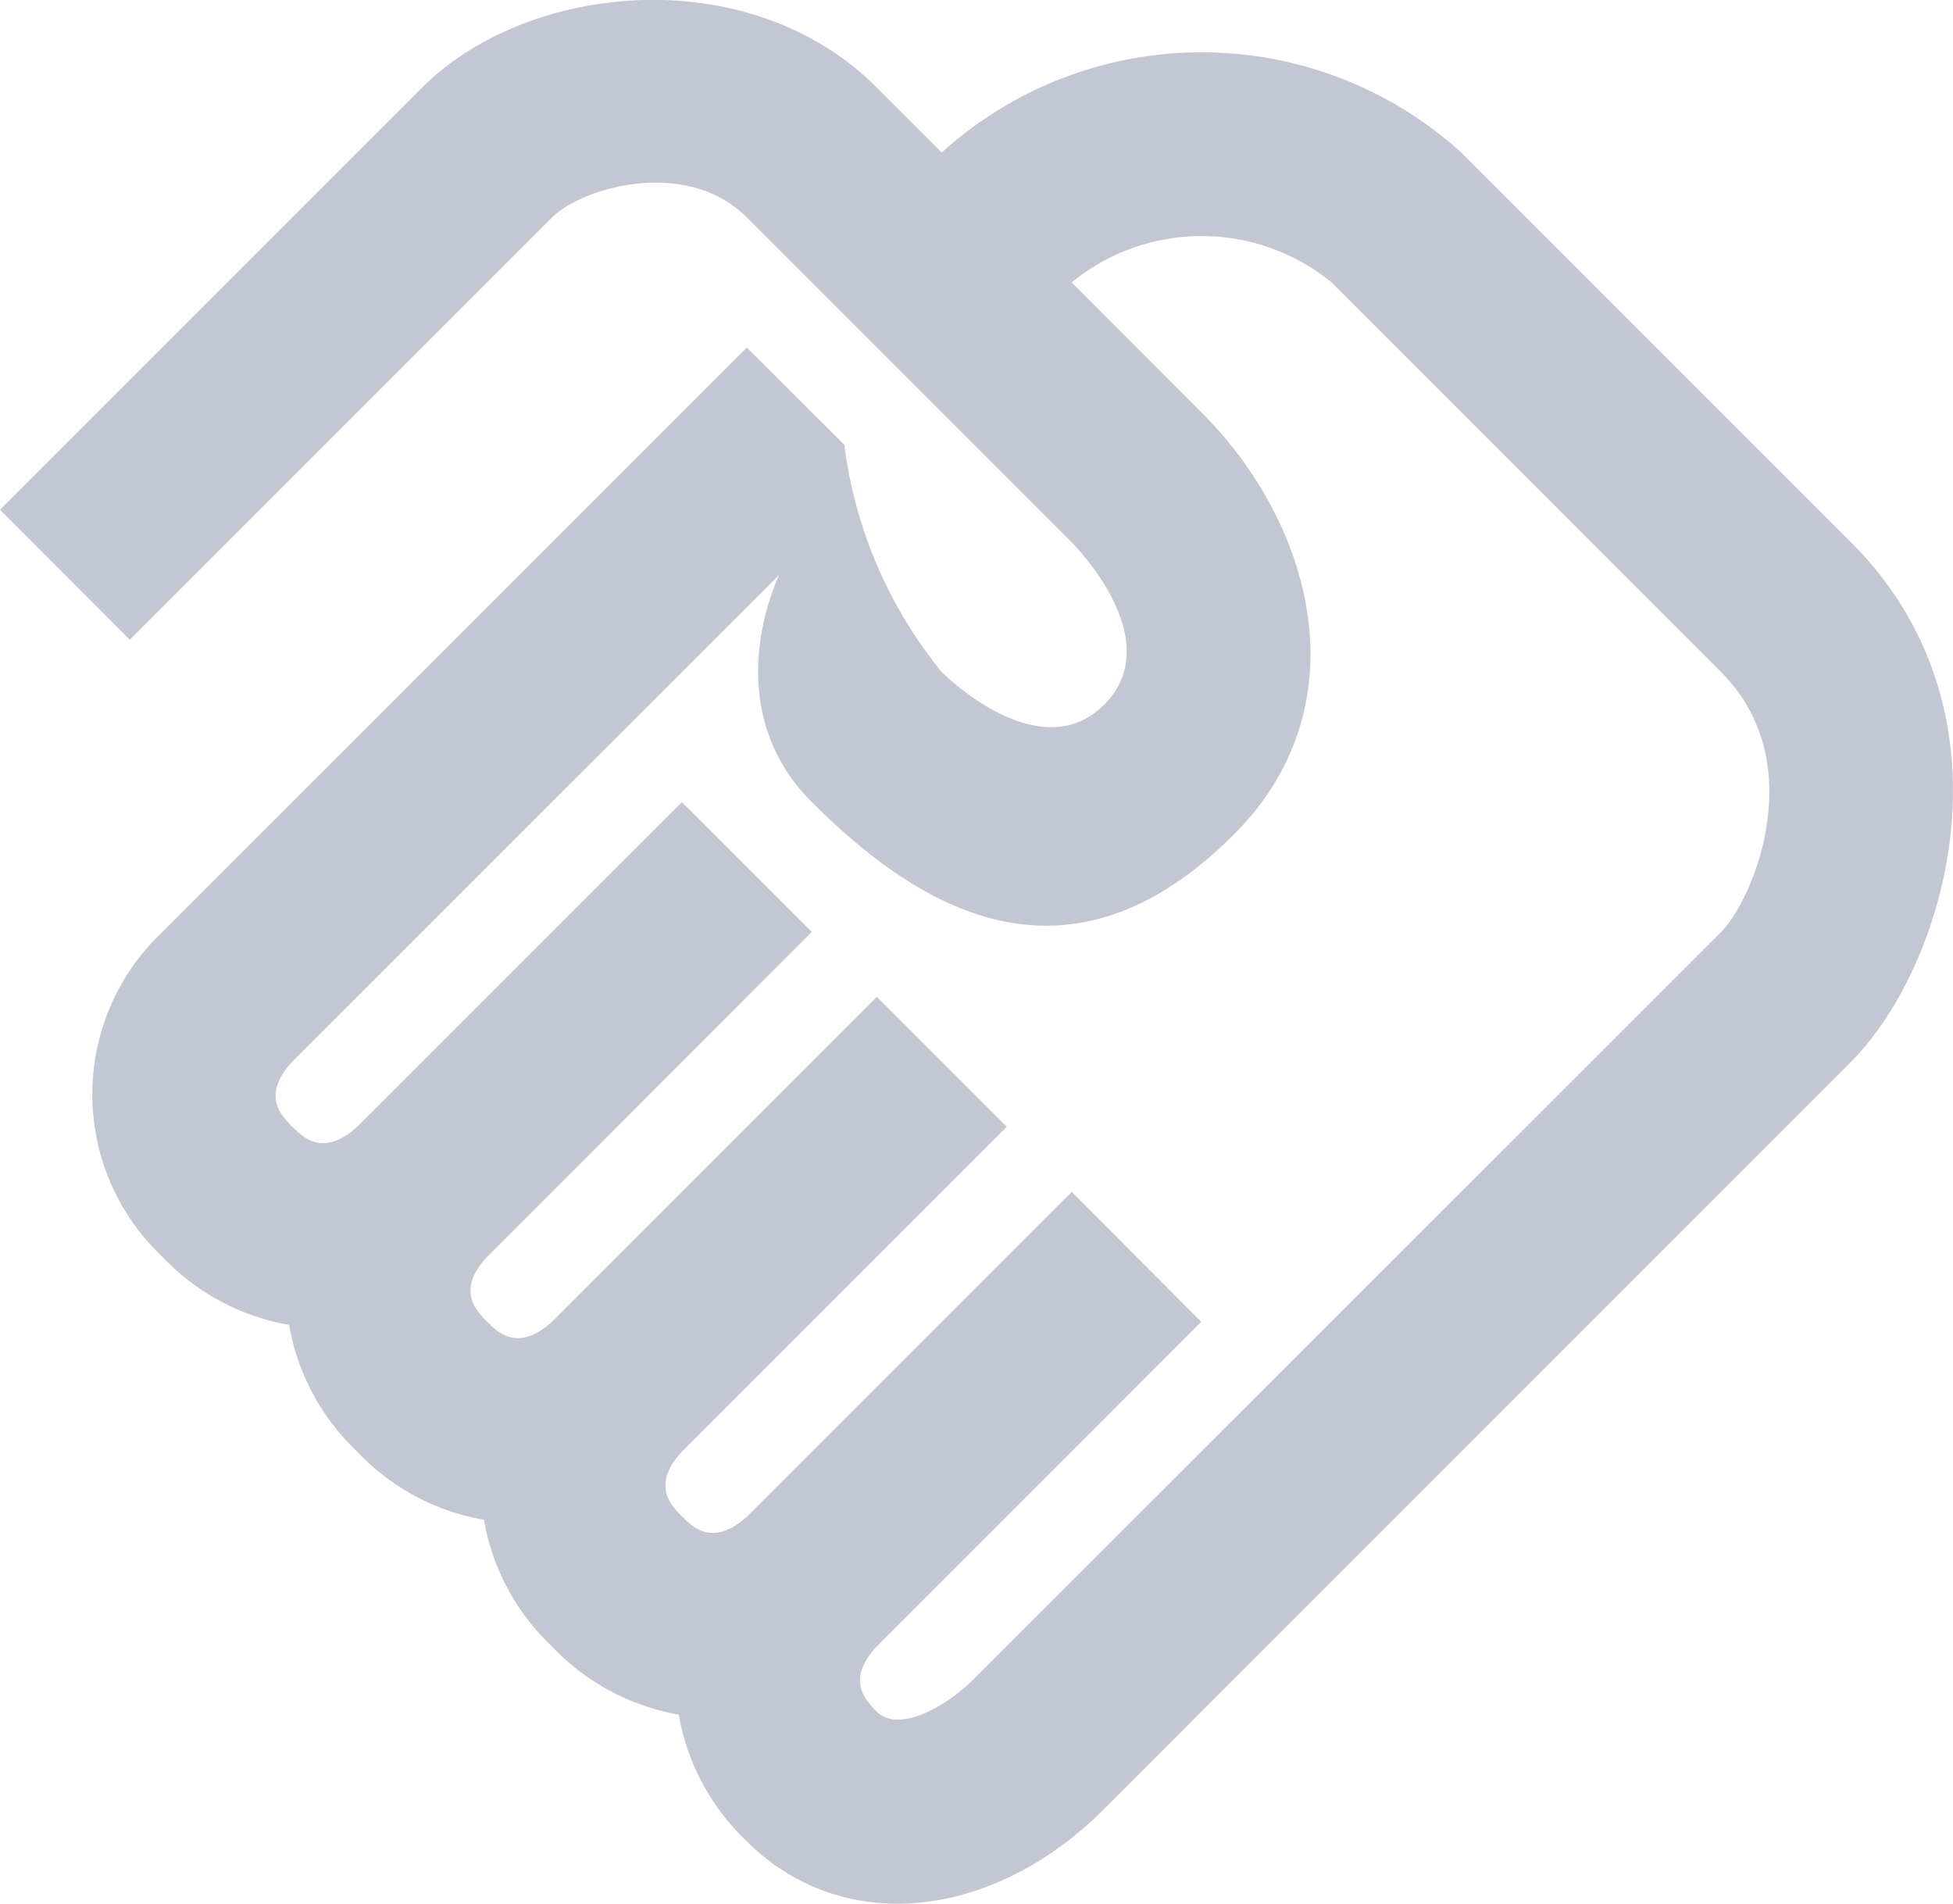 <svg xmlns="http://www.w3.org/2000/svg" xmlns:xlink="http://www.w3.org/1999/xlink" width="53.941" height="52.576" viewBox="0 0 53.941 52.576"><defs><clipPath id="a"><rect width="53.941" height="52.576" fill="#c3c6d3"/></clipPath></defs><g transform="translate(0 0)"><g transform="translate(0 0)" clip-path="url(#a)"><path d="M51.123,14.977,40.36,4.214a10.683,10.683,0,0,0-14.349,0L29.6,7.8a5.674,5.674,0,0,1,7.177,0L47.537,18.563c2.506,2.511.861,6.311,0,7.177L26.9,46.367c-.74.746-2.073,1.519-2.687.9-.3-.3-.866-.866,0-1.793l8.965-8.97L29.6,32.917l-8.948,8.948c-.954.877-1.513.318-1.815.016s-.861-.861,0-1.793l8.97-8.97-3.586-3.586L15.27,36.481c-.96.883-1.513.323-1.815.022s-.866-.866,0-1.793l8.965-8.97-3.586-3.586L9.886,31.1c-.954.877-1.513.318-1.815.016s-.861-.861,0-1.793l13.455-13.45s-1.793,3.586.894,6.278c3.12,3.12,7.177,5.379,11.662.894,3.531-3.531,2.221-8.537-.9-11.657L29.6,7.8,24.218,2.421c-3.537-3.537-9.655-2.906-12.561,0L0,14.078l3.586,3.591L15.248,6.007c.822-.822,3.706-1.672,5.379,0l8.97,8.97c.11.11,2.67,2.714.9,4.485s-4.375-.79-4.485-.9a12.371,12.371,0,0,1-2.692-6.278L20.627,9.6,4.485,25.74a6.165,6.165,0,0,0,0,8.97,6.3,6.3,0,0,0,3.5,1.881,6.3,6.3,0,0,0,1.881,3.5,6.28,6.28,0,0,0,3.5,1.881,6.28,6.28,0,0,0,1.881,3.5,6.3,6.3,0,0,0,3.5,1.881,6.3,6.3,0,0,0,1.881,3.5c2.6,2.6,6.75,2.221,9.869-.894L51.123,29.326c2.577-2.572,4.776-9.573,0-14.349" transform="translate(0 -0.002)" fill="#c3c6d3"/></g></g></svg>
